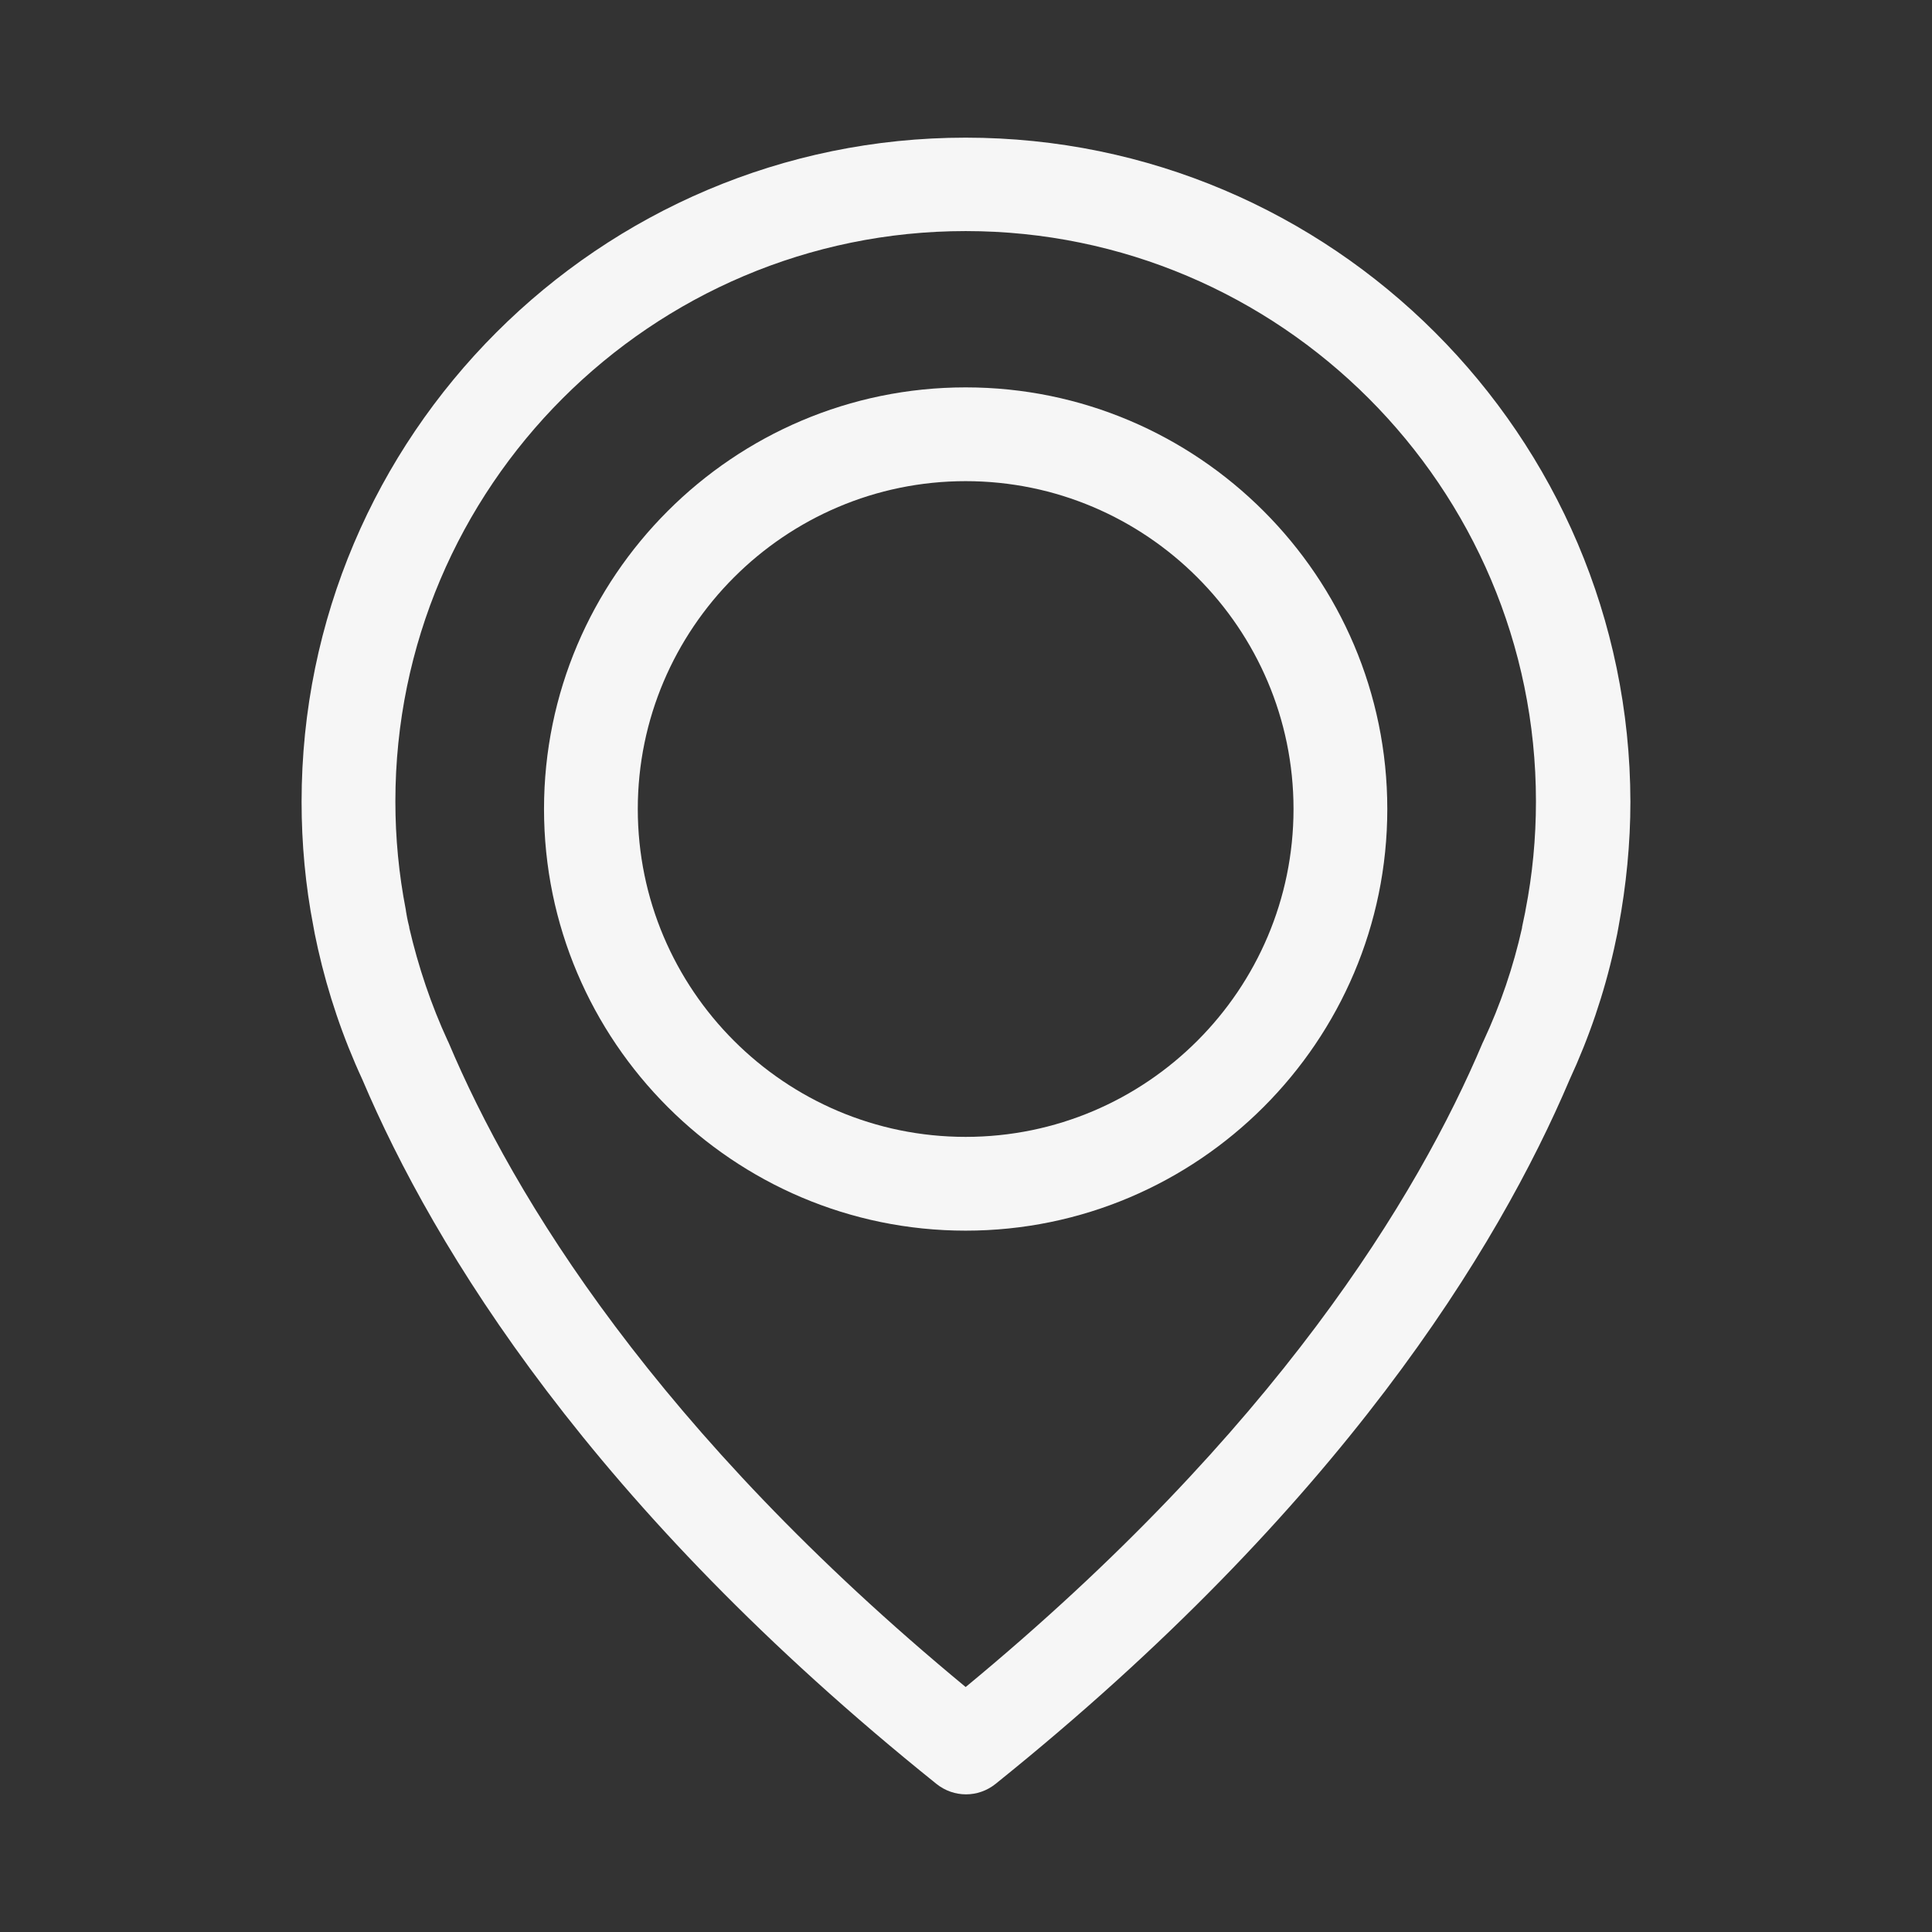 <?xml version="1.0" encoding="utf-8"?>
<!-- Generator: Adobe Illustrator 16.0.0, SVG Export Plug-In . SVG Version: 6.00 Build 0)  -->
<!DOCTYPE svg PUBLIC "-//W3C//DTD SVG 1.1//EN" "http://www.w3.org/Graphics/SVG/1.1/DTD/svg11.dtd">
<svg version="1.1" id="Vrstva_1" xmlns="http://www.w3.org/2000/svg" xmlns:xlink="http://www.w3.org/1999/xlink" x="0px" y="0px"
	 width="400px" height="400px" viewBox="0 0 400 400" enable-background="new 0 0 400 400" xml:space="preserve">
<rect x="0" y="0" width="400" height="400" fill="#333333" stroke="none"/>
<g>
	<g>
		<path fill="#F6F6F6" d="M199.929,28.5c-75.79,0-137.488,61.696-137.488,137.488c0,8.629,0.792,17.33,2.445,25.815
			c0.072,0.503,0.359,2.013,0.936,4.601c2.085,9.277,5.177,18.41,9.204,27.111c14.813,34.874,47.387,88.446,118.862,145.828
			c1.799,1.438,3.955,2.157,6.113,2.157c2.156,0,4.314-0.719,6.111-2.157c71.405-57.382,104.051-110.954,118.864-145.828
			c4.026-8.701,7.118-17.762,9.204-27.111c0.575-2.588,0.862-4.098,0.934-4.601c1.582-8.485,2.445-17.186,2.445-25.815
			C337.416,90.196,275.719,28.5,199.929,28.5z M315.844,188.422c0,0.145-0.072,0.289-0.072,0.432
			c-0.071,0.36-0.287,1.438-0.647,3.091c0,0.072,0,0.072,0,0.145c-1.797,8.055-4.458,15.893-7.981,23.442
			c-0.071,0.072-0.071,0.216-0.144,0.288c-13.447,31.854-42.929,80.465-107.07,133.46c-64.142-52.995-93.624-101.605-107.071-133.46
			c-0.07-0.072-0.07-0.216-0.143-0.288c-3.452-7.478-6.112-15.388-7.982-23.442c0-0.072,0-0.072,0-0.145
			c-0.431-1.652-0.575-2.731-0.647-3.091c0-0.144-0.072-0.288-0.072-0.503c-1.438-7.406-2.156-14.885-2.156-22.436
			c0-65.076,52.995-118.072,118.072-118.072c65.076,0,118.072,52.996,118.072,118.072
			C318.001,173.538,317.283,181.087,315.844,188.422z"/>
		<path fill="#F6F6F6" d="M199.929,80.202c-48.106,0-87.296,39.189-87.296,87.297c0,48.106,39.189,87.295,87.296,87.295
			s87.296-39.189,87.296-87.295C287.225,119.391,248.035,80.202,199.929,80.202z M199.929,235.379
			c-37.464,0-67.881-30.489-67.881-67.88c0-37.393,30.488-67.882,67.881-67.882c37.392,0,67.88,30.489,67.88,67.882
			C267.809,204.89,237.392,235.379,199.929,235.379z"/>
	</g>
</g>
</svg>

